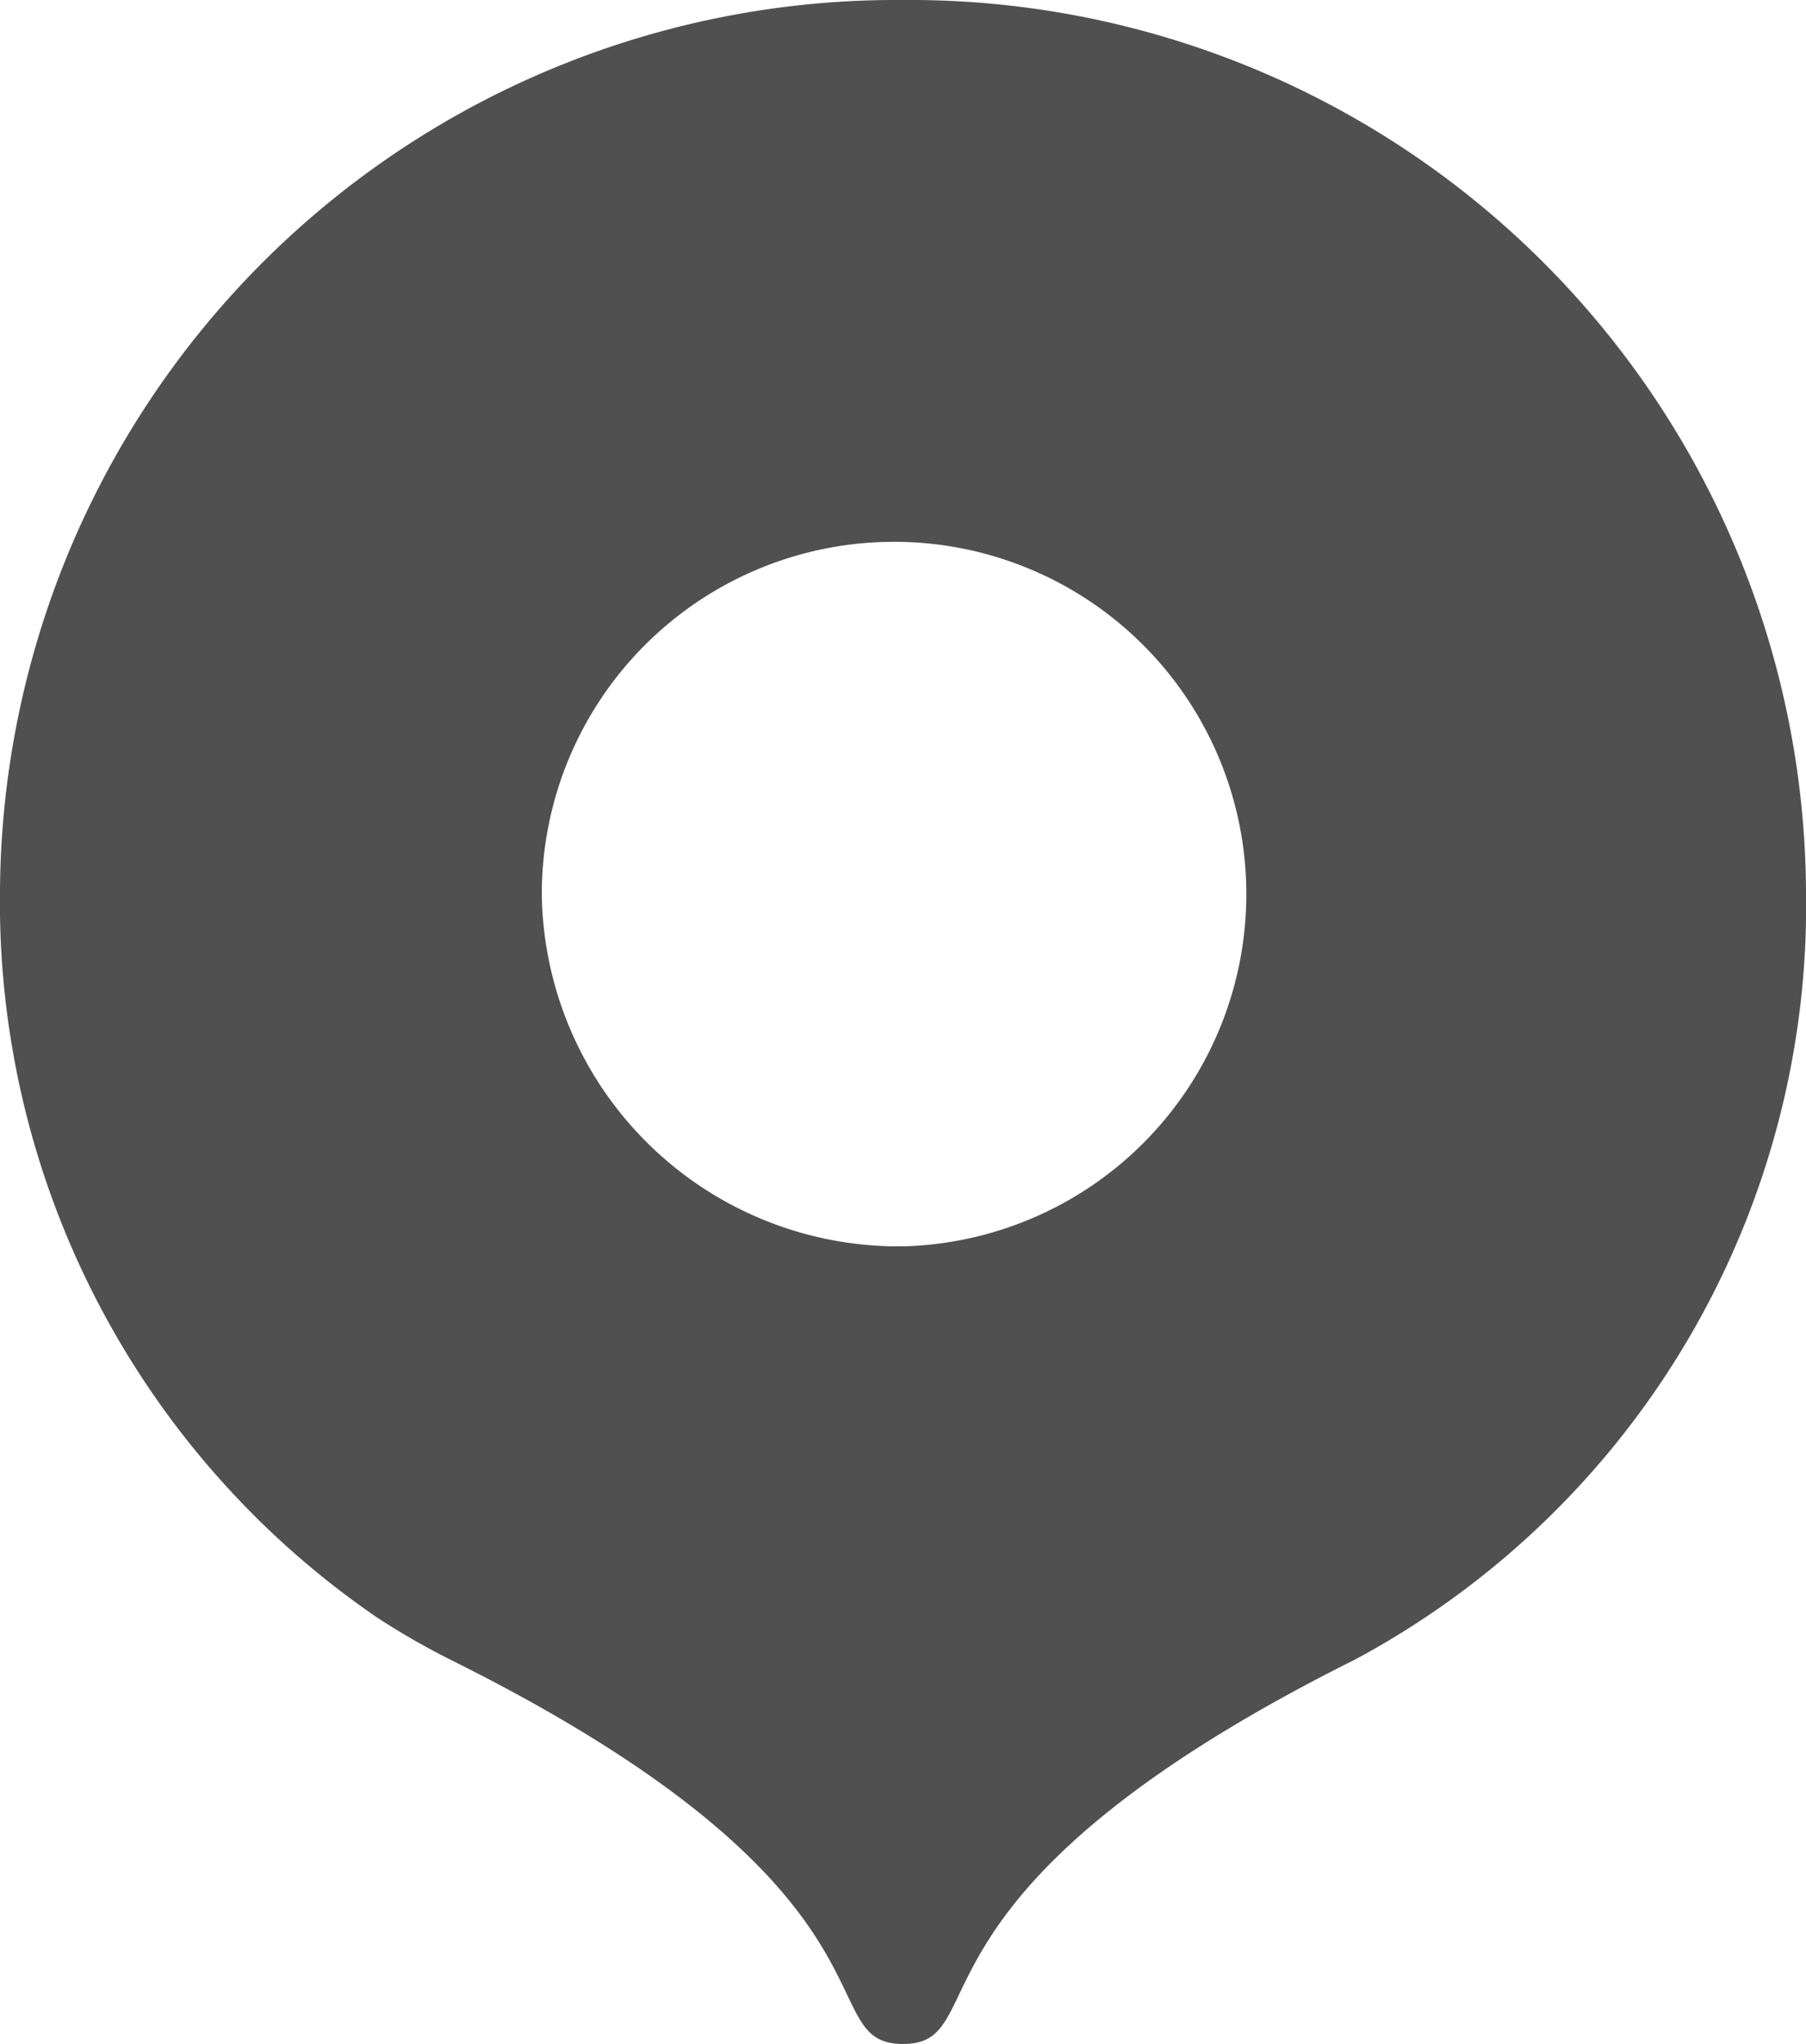 <svg xmlns="http://www.w3.org/2000/svg" width="19" height="21.5" viewBox="0 0 19 21.5">
  <path id="location-svgrepo-com_1_" data-name="location-svgrepo-com (1)" d="M12,23.5c-1,0,.183-1.579-4.747-4.035a7.857,7.857,0,0,1-.785-.45A9.119,9.119,0,0,1,2.5,11.358,9.43,9.43,0,0,1,12,2a9.43,9.43,0,0,1,9.5,9.357,9,9,0,0,1-4.745,8.1C11.82,21.92,13,23.5,12,23.5Zm0-8.39a3.706,3.706,0,1,0-3.8-3.7A3.754,3.754,0,0,0,12,15.11Z" transform="translate(-2.5 -2)" fill="#505050"/>
</svg>

